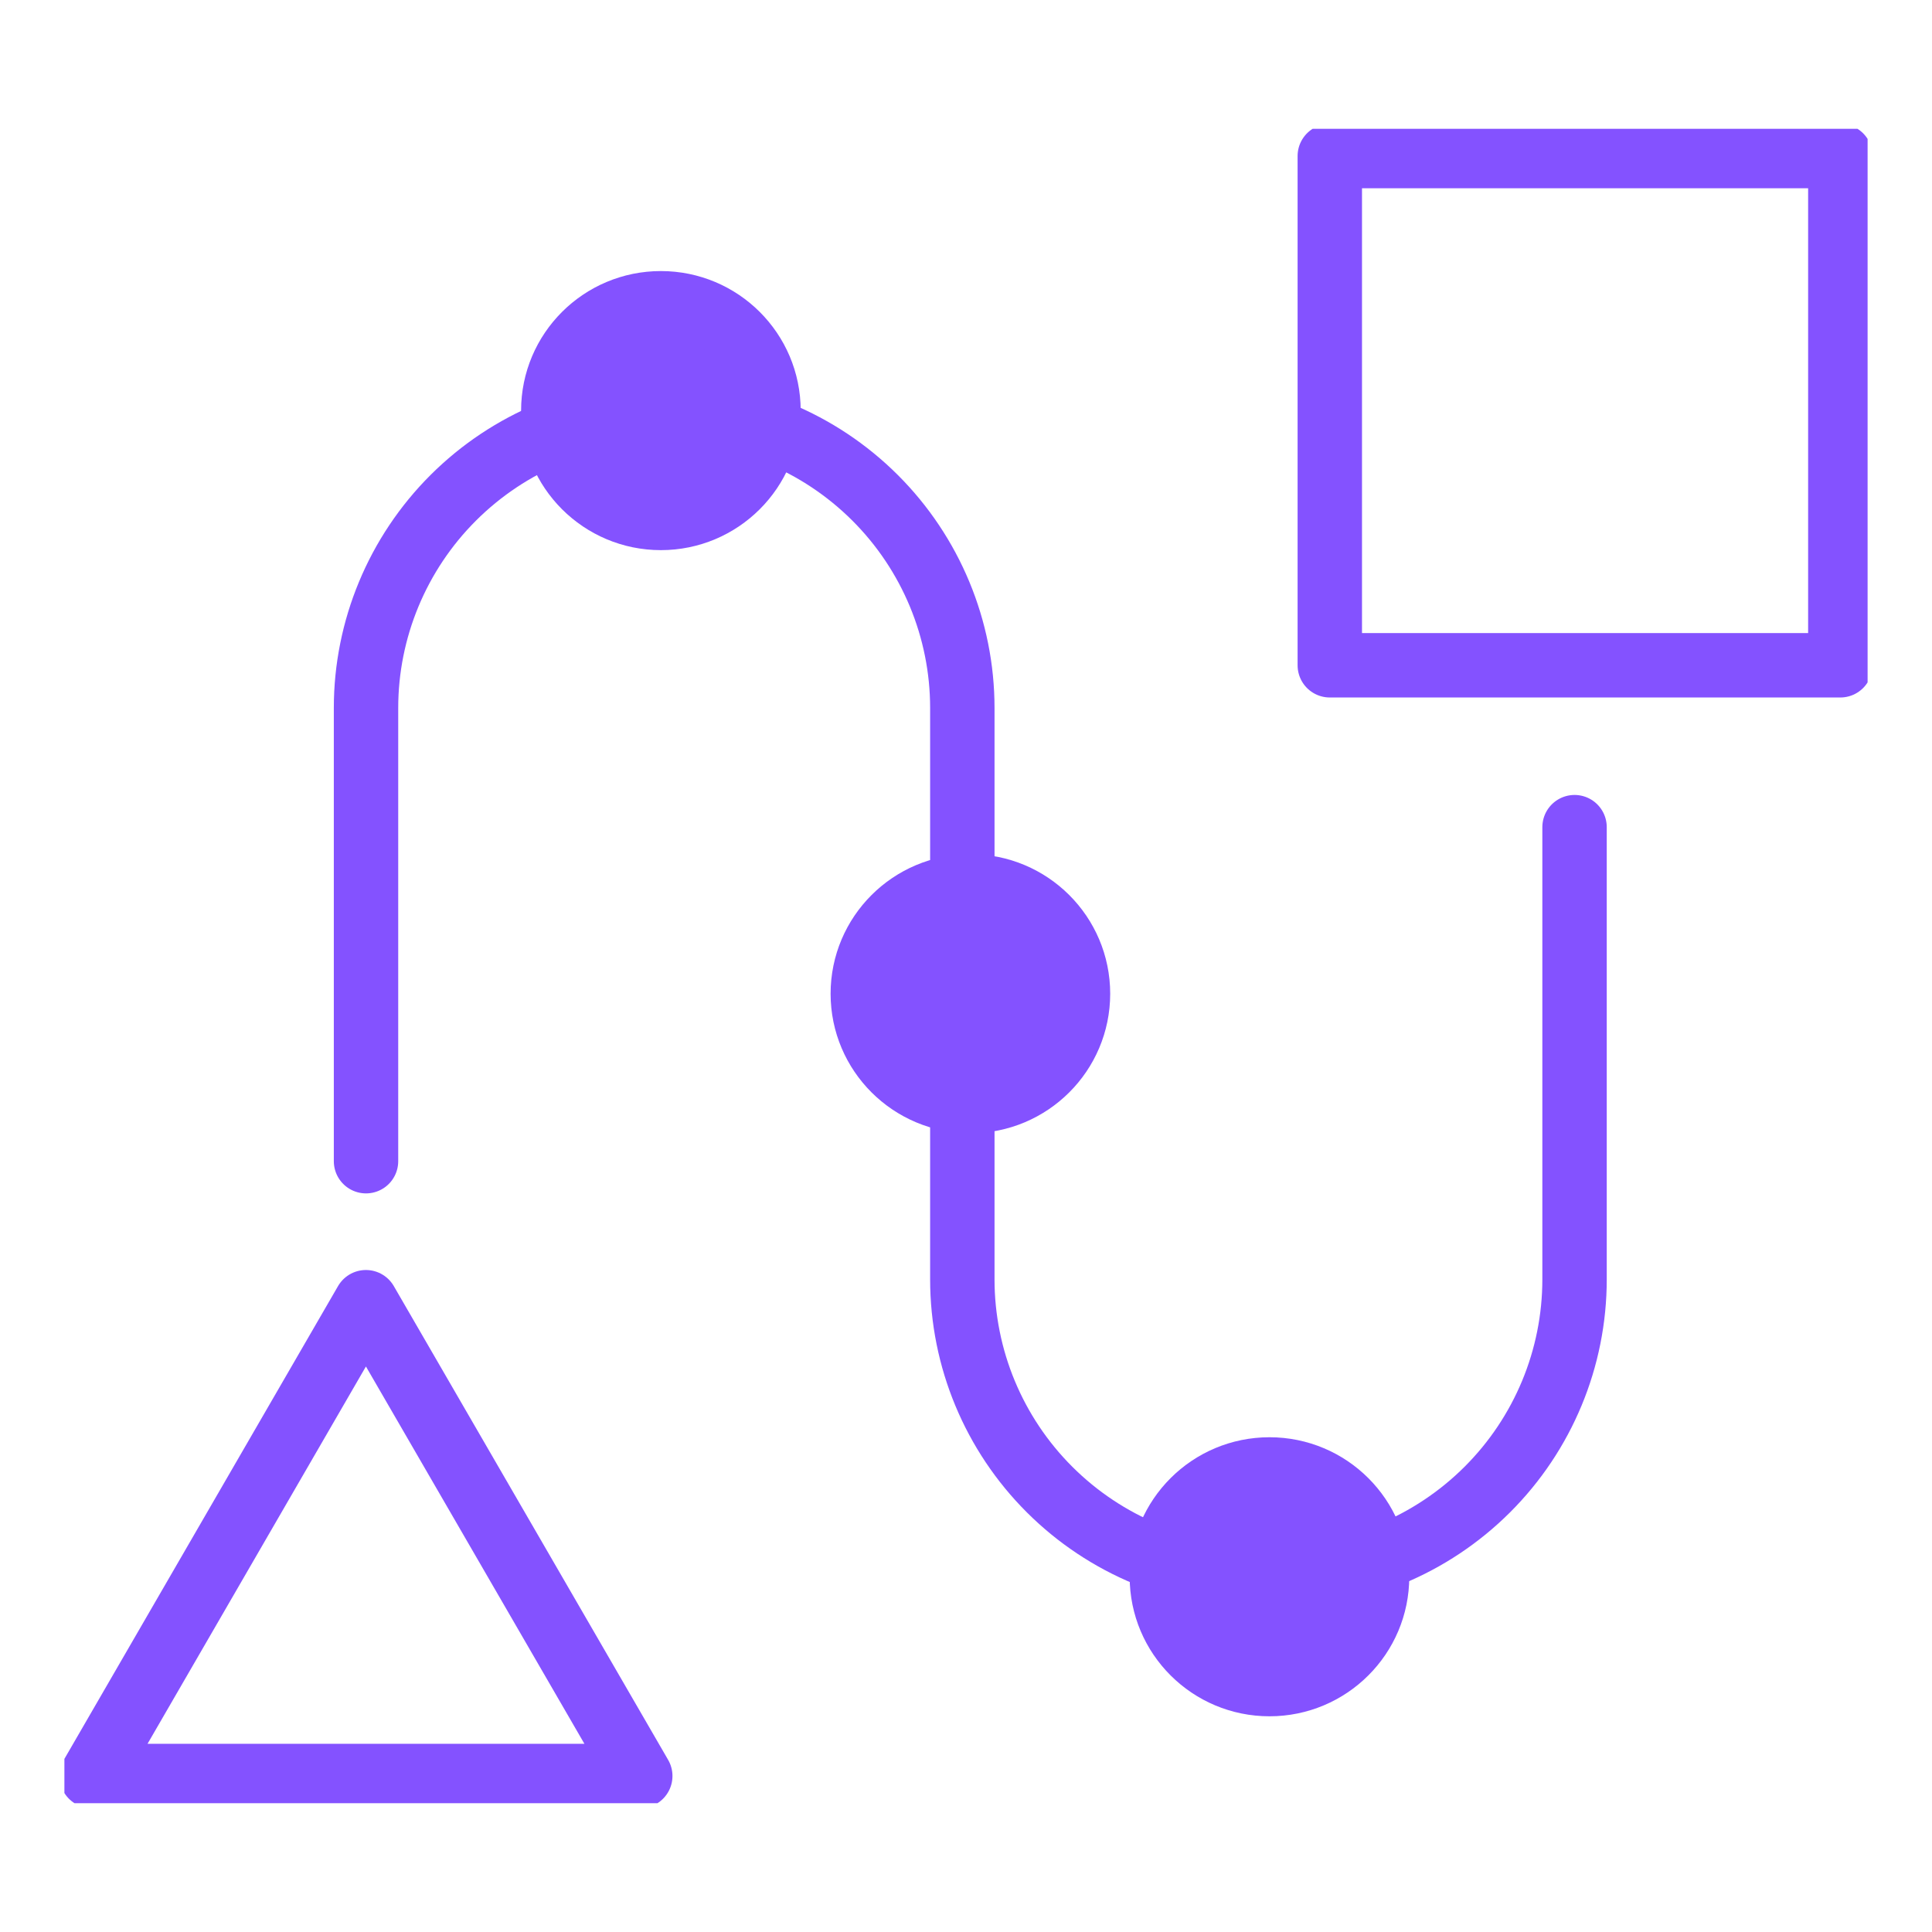 <?xml version="1.0" encoding="UTF-8"?>
<svg xmlns="http://www.w3.org/2000/svg" width="60" height="60" viewBox="0 0 60 60" fill="none">
  <g clip-path="url(#clip0_1003_59242)">
    <path d="M11.367 36.062V21.988C11.367 19.539 12.343 17.189 14.079 15.457C15.816 13.725 18.171 12.752 20.627 12.752C23.082 12.752 25.438 13.725 27.174 15.457C28.91 17.189 29.886 19.539 29.886 21.988V39.739C29.888 42.186 30.863 44.531 32.597 46.261C34.331 47.991 36.682 48.964 39.134 48.967H39.64C42.096 48.967 44.451 47.994 46.187 46.262C47.924 44.53 48.899 42.181 48.899 39.731V25.688" stroke="#8452FF" stroke-width="2" stroke-miterlimit="10" stroke-linecap="round"></path>
    <path d="M57.153 4.846H41.298V20.661H57.153V4.846Z" stroke="#8452FF" stroke-width="2" stroke-linecap="round" stroke-linejoin="round"></path>
    <path d="M11.364 40.441L2.848 55.155H19.884L11.364 40.441Z" stroke="#8452FF" stroke-width="2" stroke-linecap="round" stroke-linejoin="round"></path>
    <path d="M20.524 16.085C22.37 16.085 23.866 14.592 23.866 12.751C23.866 10.91 22.37 9.418 20.524 9.418C18.679 9.418 17.183 10.91 17.183 12.751C17.183 14.592 18.679 16.085 20.524 16.085Z" fill="#8452FF" stroke="#8452FF" stroke-width="2" stroke-linecap="round" stroke-linejoin="round"></path>
    <path d="M30.137 34.194C31.982 34.194 33.478 32.702 33.478 30.861C33.478 29.02 31.982 27.527 30.137 27.527C28.291 27.527 26.795 29.02 26.795 30.861C26.795 32.702 28.291 34.194 30.137 34.194Z" fill="#8452FF" stroke="#8452FF" stroke-width="2" stroke-linecap="round" stroke-linejoin="round"></path>
    <path d="M39.425 52.301C41.27 52.301 42.766 50.809 42.766 48.968C42.766 47.127 41.27 45.635 39.425 45.635C37.579 45.635 36.083 47.127 36.083 48.968C36.083 50.809 37.579 52.301 39.425 52.301Z" fill="#8452FF" stroke="#8452FF" stroke-width="2" stroke-linecap="round" stroke-linejoin="round"></path>
  </g>
  <defs>
    <clipPath id="clip0_1003_59242">
      <rect width="56" height="52" fill="white" transform="translate(2 4)"></rect>
    </clipPath>
  </defs>
</svg>
